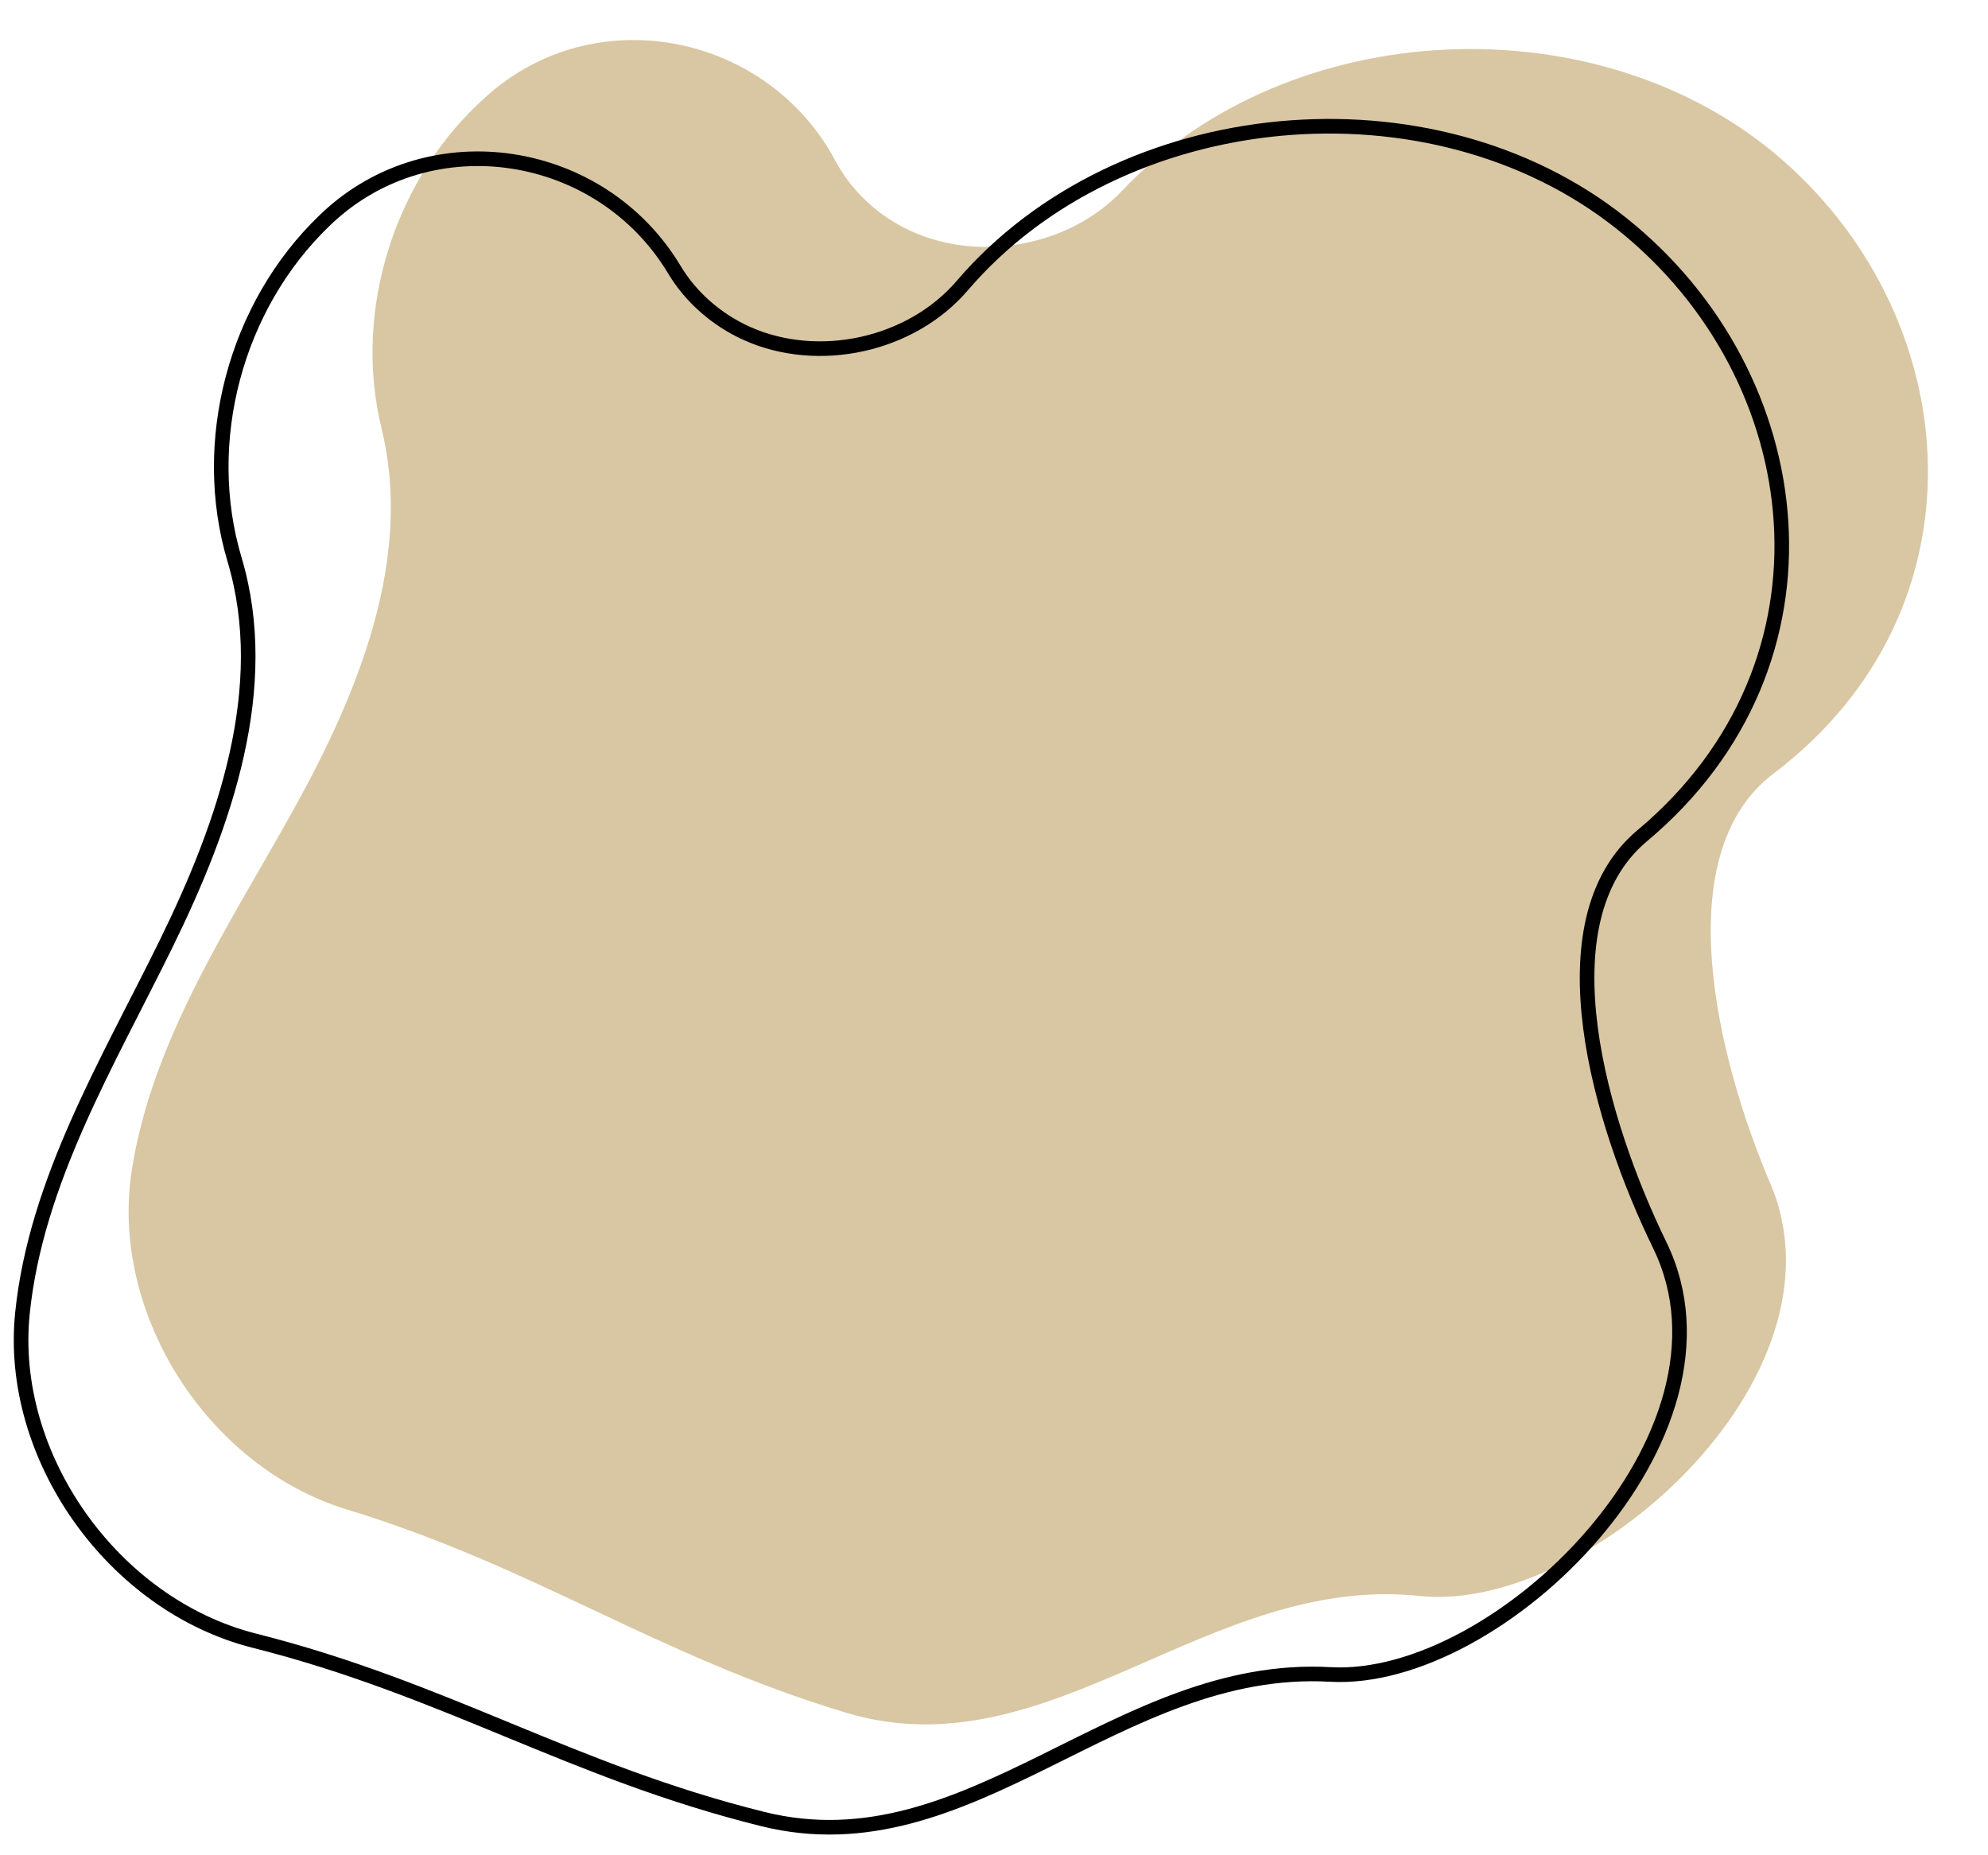 <?xml version="1.0" encoding="UTF-8" standalone="no"?><svg xmlns="http://www.w3.org/2000/svg" xmlns:xlink="http://www.w3.org/1999/xlink" fill="#000000" height="161" preserveAspectRatio="xMidYMid meet" version="1" viewBox="12.0 14.6 172.5 161.0" width="172.5" zoomAndPan="magnify"><g id="change1_1"><path d="M84.49,28.56c-5.81-10.9-20.4-14-29.86-5.97c-0.08,0.07-0.16,0.14-0.24,0.21c-8.1,7.04-11.81,18.64-9.28,28.99 c2.75,11.24-1.99,22.89-7.62,33.03c-5.6,10.09-12.3,20.01-14.06,31.37c-1.91,12.36,6.55,25.7,18.66,29.4 c16.42,5.01,26.84,12.67,43.29,17.63c17.72,5.34,31.38-12.08,49.8-10.12c14.59,1.55,37.62-18.95,30.43-35.8 c-4.55-10.66-9.02-28.54,0.28-35.57c18.62-14.08,16.81-39.11,0.88-53.15c-15.82-13.94-42.93-12.73-57.4,2.57 c-4.68,4.95-12.8,6.34-18.89,3.23C87.91,33.07,85.79,31,84.49,28.56z" fill="#d8c7a2"/></g><path d="M70.52,38.01c-6.35-10.6-21.08-12.98-30.13-4.49c-0.08,0.07-0.16,0.15-0.23,0.22 c-7.73,7.42-10.86,19.19-7.81,29.41c3.31,11.09-0.83,22.96-5.94,33.36c-5.08,10.35-11.28,20.59-12.46,32.02 c-1.29,12.44,7.84,25.35,20.12,28.45c16.65,4.2,27.45,11.34,44.13,15.48c17.97,4.46,30.74-13.6,49.23-12.55 c14.65,0.83,36.62-20.78,28.59-37.25c-5.08-10.42-10.45-28.06-1.52-35.54c17.89-14.97,14.82-39.89-1.8-53.13 c-16.5-13.15-43.51-10.6-57.2,5.39c-4.43,5.18-12.46,6.96-18.71,4.15C74.16,42.34,71.94,40.38,70.52,38.01z" fill="none" stroke="#000000" stroke-miterlimit="10" stroke-width="1.267"/></svg>